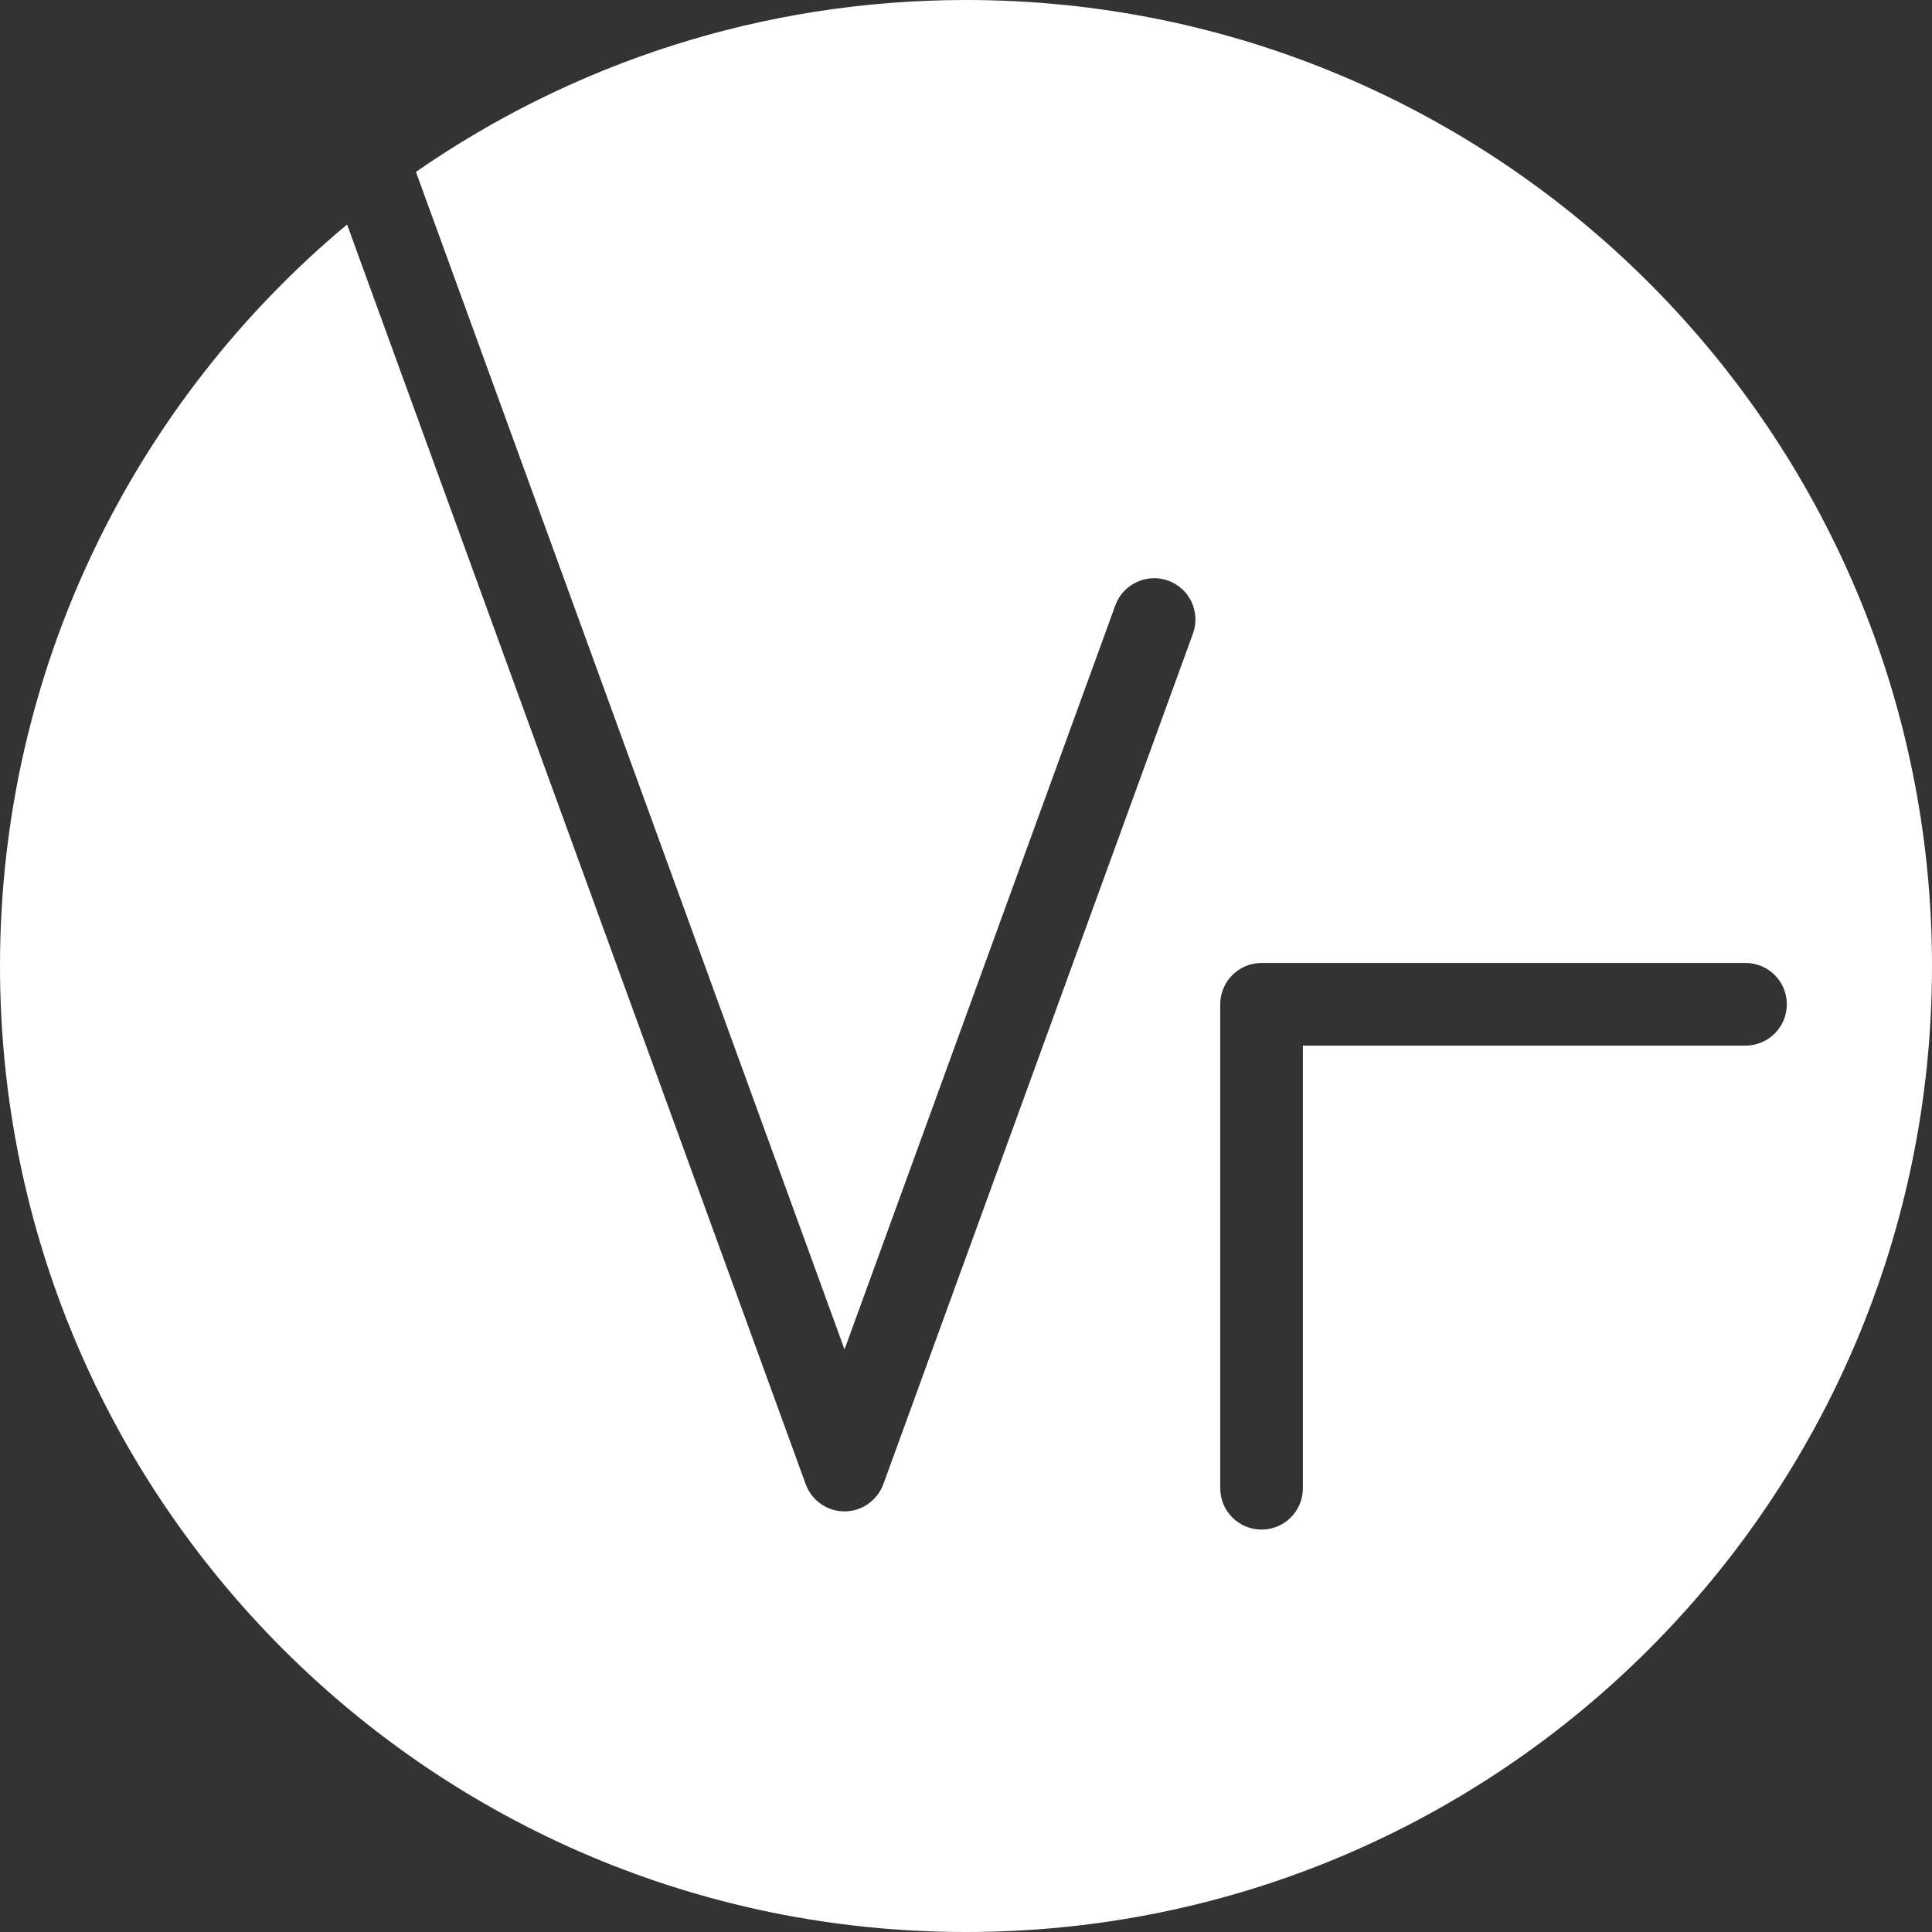 <?xml version="1.0" encoding="UTF-8"?><svg id="Vrstva_2" xmlns="http://www.w3.org/2000/svg" viewBox="0 0 70.14 70.14"><rect x="0" y="0" width="70.14" height="70.14" fill="#333333" stroke="none"/><defs><style>.cls-1{fill:#fff;}</style></defs><g id="Vrstva_1-2"><path class="cls-1" d="M35.07,0c-7.42,0-14.3,2.31-19.97,6.24l15.56,42.75,9.83-27.01c.28-.78,1.15-1.18,1.92-.9,.78,.28,1.18,1.14,.9,1.92l-11.24,30.88c-.22,.59-.78,.99-1.41,.99s-1.19-.39-1.41-.99L12.6,8.15C4.9,14.58,0,24.25,0,35.07c0,19.37,15.7,35.07,35.07,35.07s35.07-15.7,35.07-35.07S54.44,0,35.07,0Zm28.3,37.96h-16.07v16.07c0,.83-.67,1.5-1.5,1.5s-1.5-.67-1.5-1.5v-17.57c0-.83,.67-1.5,1.5-1.5h17.57c.83,0,1.5,.67,1.5,1.5s-.67,1.5-1.5,1.5Z"/></g></svg>